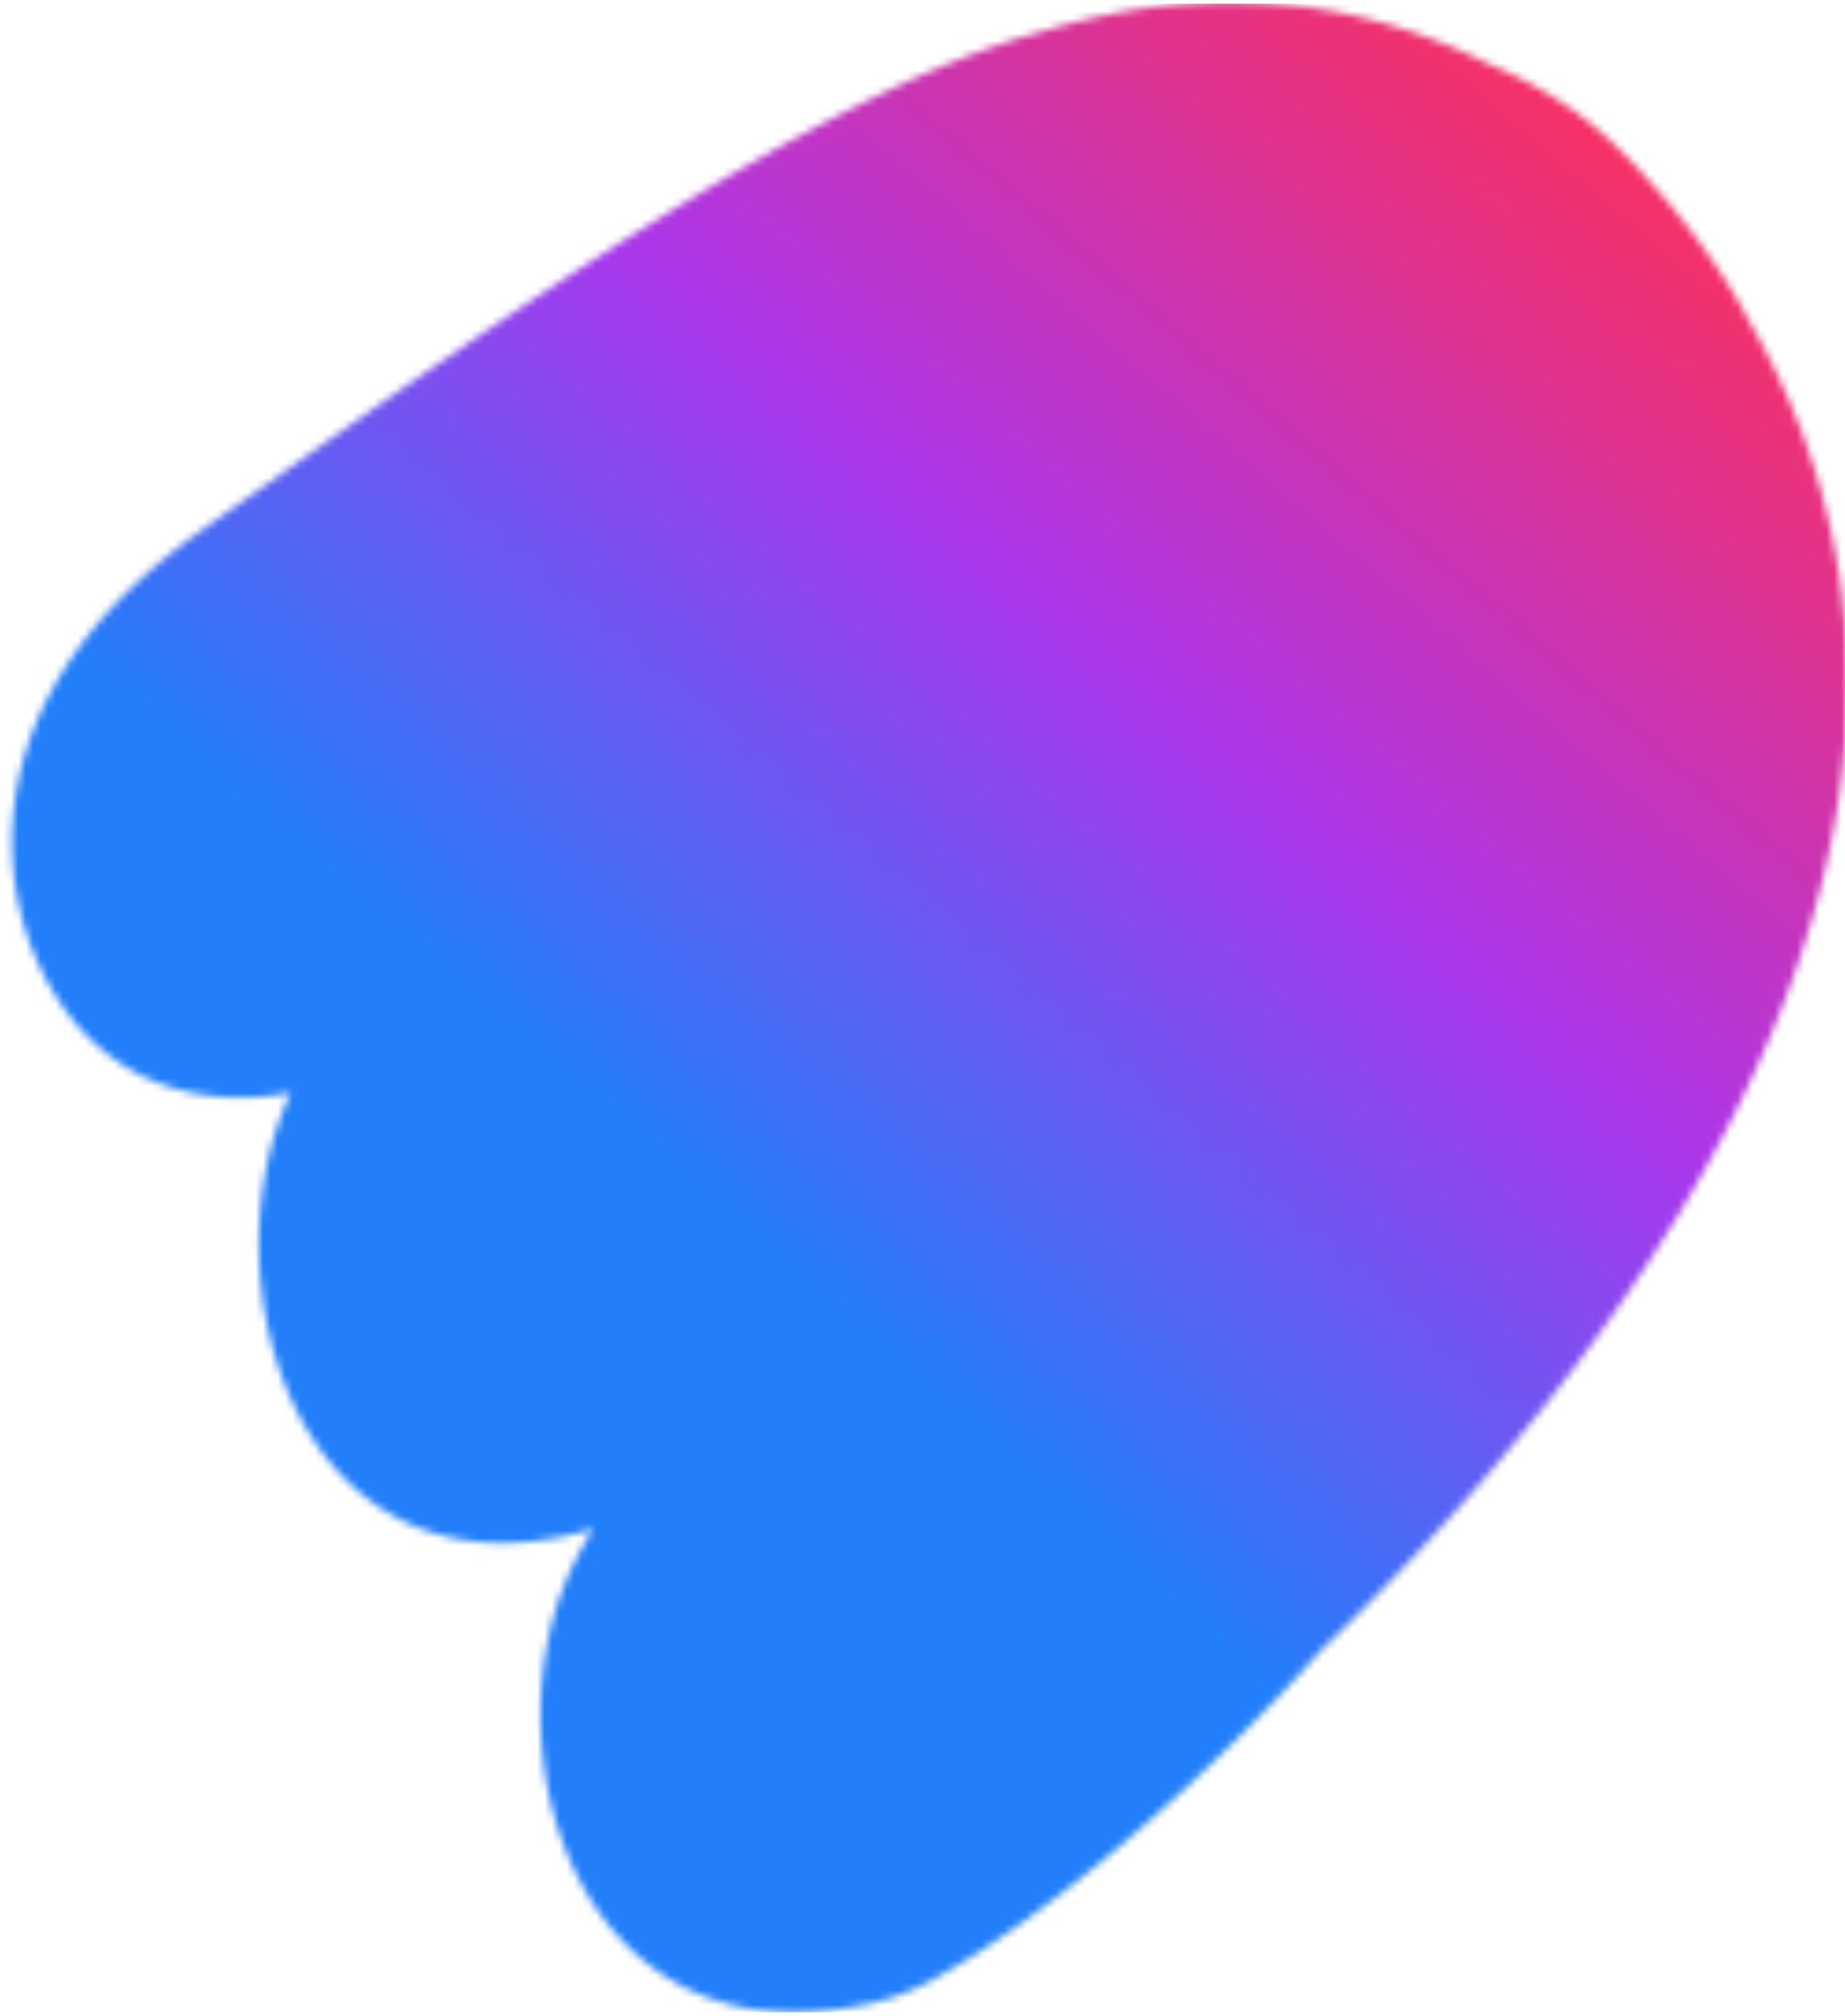 <svg xmlns="http://www.w3.org/2000/svg" width="249" height="272" fill="none"><g clip-path="url(#W)"><mask id="A" maskUnits="userSpaceOnUse" x="1" y="0" width="249" height="272" mask-type="alpha"><path d="M39.265 147.449c-11.203 2.084-23.371-.566-31.191-12.23C-1.649 120.715-3.956 93.5 27.272 71.5l8.291-5.864c30.855-21.86 75.058-53.177 104.371-61.181 19.232-5.999 39.939-6.3 61.016 4.19 6.708 2.805 12.585 6.547 17.264 11.202l.475.475c1.105 1.049 2.159 2.145 3.16 3.288l.205.235c6.01 6.555 10.704 13.196 14.235 19.879 36.943 64.922-11.773 134.443-58.1 179.036-16.804 18.922-37.329 35.856-50.728 43.414 3.889-2.435 7.278-5.678 10.309-9.544h-.001c-3.034 3.87-6.427 7.115-10.319 9.551l.011-.007a31.94 31.94 0 0 1-6.051 2.962l.024-.009c-1.168.426-2.375.79-3.625 1.086-40 9.504-53.001-34.994-40-59.996a55.15 55.15 0 0 1 2.239-3.934l-.238.07c-39.426 11.528-52.622-33.665-40.544-58.906z" fill="url(#E)"/><path d="M117.809 270.215a32.04 32.04 0 0 0 3.601-1.077c-1.349.532-2.556.896-3.601 1.077z" fill="url(#E)"/></mask><g mask="url(#A)"><path d="M116.945 269.637C-33.915 33.83 168.585-36.67 221.585 23.832c93.843 107.125-81 235.998-104.64 245.805z" fill="url(#F)"/><path d="M116.083 228.63C-30.778 28.552 166.354-31.266 217.95 20.068c91.355 90.894-78.854 200.241-101.867 208.562z" fill="url(#G)"/><path d="M117.545 270.436c1.241-.294 2.441-.655 3.601-1.077 1.786-.705 3.82-1.704 6.051-2.962 30.062-18.828 30.297-85.923 65.848-116.459 44.276 21.465-32.656 97.735-65.848 116.459a32 32 0 0 1-6.051 2.962c-1.349.532-2.556.896-3.601 1.077z" fill="url(#H)"/><path d="M117.545 270.436c-40 9.503-53.001-34.994-40-59.997 10.5-20.195 19-12.503 60-38.503 19-12.048 33-28 55.5-21.999-39 33.499-35.499 110.995-75.5 120.499z" fill="url(#I)"/><mask id="B" maskUnits="userSpaceOnUse" x="72" y="148" width="122" height="124" mask-type="alpha"><path d="M117.545 270.436c-40 9.503-53.001-34.994-40-59.997 10.5-20.195 19-12.503 60-38.503 19-12.048 33-28 55.5-21.999-39 33.499-35.499 110.995-75.5 120.499z" fill="url(#J)"/></mask><g mask="url(#B)"><ellipse cx="102.426" cy="252.305" rx="49.585" ry="31.293" transform="rotate(340.044 102.426 252.305)" fill="url(#K)"/></g><g style="mix-blend-mode:darken"><ellipse cx="107.509" cy="177.859" rx="98.866" ry="37.031" transform="rotate(317.448 107.509 177.859)" fill="url(#L)"/></g><path d="M45.72 198.195c-10.65-12.692-8.995-31.615 3.698-42.265l76.604-64.279c28.393-23.824 65.449 12.98 31.163 48.981s-47.5 59.211-77.5 65.639c-7 1.5-23.315 4.616-33.965-8.076z" fill="url(#M)"/><path d="M79.545 206.576c-40 11.695-53.001-34.994-40-59.997 9.519-18.308 19-12.503 60-38.503 19-12.048 33.14-28.945 54.64-22.145-39 33.499-23 105.546-74.64 120.645z" fill="url(#N)"/><mask id="C" maskUnits="userSpaceOnUse" x="34" y="84" width="121" height="125" mask-type="alpha"><path d="M79.545 206.576c-40 11.695-53.001-34.994-40-59.997 9.519-18.308 19-12.503 60-38.503 19-12.048 33.14-28.945 54.64-22.145-39 33.499-23 105.546-74.64 120.645z" fill="url(#O)"/></mask><g mask="url(#C)"><ellipse cx="64.426" cy="188.305" rx="49.585" ry="31.293" transform="rotate(340.044 64.426 188.305)" fill="url(#P)"/></g><g style="mix-blend-mode:darken"><ellipse cx="59.993" cy="129.321" rx="98.866" ry="31.293" transform="rotate(317.448 59.993 129.321)" fill="url(#Q)"/></g><path d="M59.736 59.72c-30 29.001 7 46-6.551 80.911 56.051-28.411 62.551-127.533 149-131.001-57.5-29.999-112.449 21.09-142.449 50.09z" fill="url(#R)"/><path d="M7.81 135.439c12.926 19.281 37.734 13.931 50.426 3.281 40-33.564 23-92.5 82.949-134.44C109.203 12.261 58.236 49.72 27.008 71.72S-1.913 120.935 7.81 135.439z" fill="url(#S)"/><mask id="D" maskUnits="userSpaceOnUse" x="1" y="4" width="141" height="145" mask-type="alpha"><path d="M7.81 135.439c12.926 19.281 37.734 13.931 50.426 3.281 40-33.564 23-92.5 82.949-134.44C109.203 12.261 58.236 49.72 27.008 71.72S-1.913 120.935 7.81 135.439z" fill="url(#T)"/></mask><g mask="url(#D)"><ellipse cx="32.426" cy="116.305" rx="49.585" ry="31.293" transform="rotate(340.044 32.426 116.305)" fill="url(#U)"/></g><g style="mix-blend-mode:color"><path fill="url(#V)" d="M0 .5h249v271H0z"/></g></g></g><defs><linearGradient id="E" x1="13.5" y1="145.5" x2="117.5" y2="19" href="#X"><stop stop-color="#e5e5e5"/><stop offset="1" stop-color="#c9c9c9"/></linearGradient><linearGradient id="F" x1="248.736" y1="67.22" x2="150.752" y2="168.72" href="#X"><stop stop-color="#2e74ec"/><stop offset="1" stop-color="#2647c9"/></linearGradient><linearGradient id="G" x1="232.236" y1="43.719" x2="142.736" y2="136.719" href="#X"><stop stop-color="#2993f6"/><stop offset="1" stop-color="#0c239f"/></linearGradient><linearGradient id="H" x1="199.558" y1="149.591" x2="146.8" y2="214.23" href="#X"><stop stop-color="#54b5fc"/><stop offset="1" stop-color="#3b82f2"/></linearGradient><linearGradient id="I" x1="99.736" y1="271.72" x2="171.656" y2="160.9" href="#X"><stop stop-color="#60f3fd"/><stop offset="1" stop-color="#51acff"/></linearGradient><linearGradient id="J" x1="192.593" y1="148.979" x2="81.779" y2="250.346" href="#X"><stop stop-color="#b0b0b0"/><stop offset="1" stop-color="#e6e6e6"/></linearGradient><radialGradient id="K" cx="0" cy="0" r="1" gradientTransform="translate(102.426 252.305) rotate(90) scale(31.293 49.585)" href="#X"><stop stop-color="#b1f7ff"/><stop offset="1" stop-color="#59d0fe"/></radialGradient><radialGradient id="L" cx="0" cy="0" r="1" gradientTransform="translate(107.509 177.859) rotate(90) scale(37.031 98.866)" href="#X"><stop stop-color="#1a39c4"/><stop offset="1" stop-color="#72eefc"/></radialGradient><linearGradient id="M" x1="160.736" y1="83.72" x2="113.493" y2="167.649" href="#X"><stop stop-color="#5abdf9"/><stop offset="1" stop-color="#3c85eb"/></linearGradient><linearGradient id="N" x1="67.736" y1="208.72" x2="134.55" y2="97.739" href="#X"><stop stop-color="#6af8fc"/><stop offset="1" stop-color="#5bb9ff"/></linearGradient><linearGradient id="O" x1="153.736" y1="84.72" x2="42.236" y2="185.22" href="#X"><stop stop-color="#b0b0b0"/><stop offset="1" stop-color="#e6e6e6"/></linearGradient><radialGradient id="P" cx="0" cy="0" r="1" gradientTransform="translate(64.426 188.305) rotate(90) scale(31.293 49.585)" href="#X"><stop stop-color="#a5f6ff"/><stop offset="1" stop-color="#63dafd"/></radialGradient><radialGradient id="Q" cx="0" cy="0" r="1" gradientTransform="translate(59.993 129.321) rotate(90) scale(31.293 98.866)" href="#X"><stop stop-color="#1a39c4"/><stop offset="1" stop-color="#72eefc"/></radialGradient><linearGradient id="R" x1="168.736" y1=".72" x2="74.736" y2="123.22" href="#X"><stop stop-color="#59a8e2"/><stop offset="1" stop-color="#3a7ced"/></linearGradient><linearGradient id="S" x1="13.236" y1="145.72" x2="117.236" y2="19.22" href="#X"><stop stop-color="#6af8fc"/><stop offset="1" stop-color="#89d1fb"/></linearGradient><linearGradient id="T" x1="13.236" y1="145.72" x2="117.236" y2="19.22" href="#X"><stop stop-color="#e5e5e5"/><stop offset="1" stop-color="#c9c9c9"/></linearGradient><radialGradient id="U" cx="0" cy="0" r="1" gradientTransform="translate(32.426 116.305) rotate(90) scale(31.293 49.585)" href="#X"><stop stop-color="#c3f9ff"/><stop offset="1" stop-color="#79e5fb"/></radialGradient><linearGradient id="V" x1="125" y1="188.5" x2="253.931" y2="38.774" href="#X"><stop stop-color="#227ef9"/><stop offset=".459" stop-color="#aa37ec"/><stop offset="1" stop-color="#fd3059"/></linearGradient><clipPath id="W"><path fill="#fff" transform="translate(0 .5)" d="M0 0h249v271H0z"/></clipPath><linearGradient id="X" gradientUnits="userSpaceOnUse"/></defs></svg>